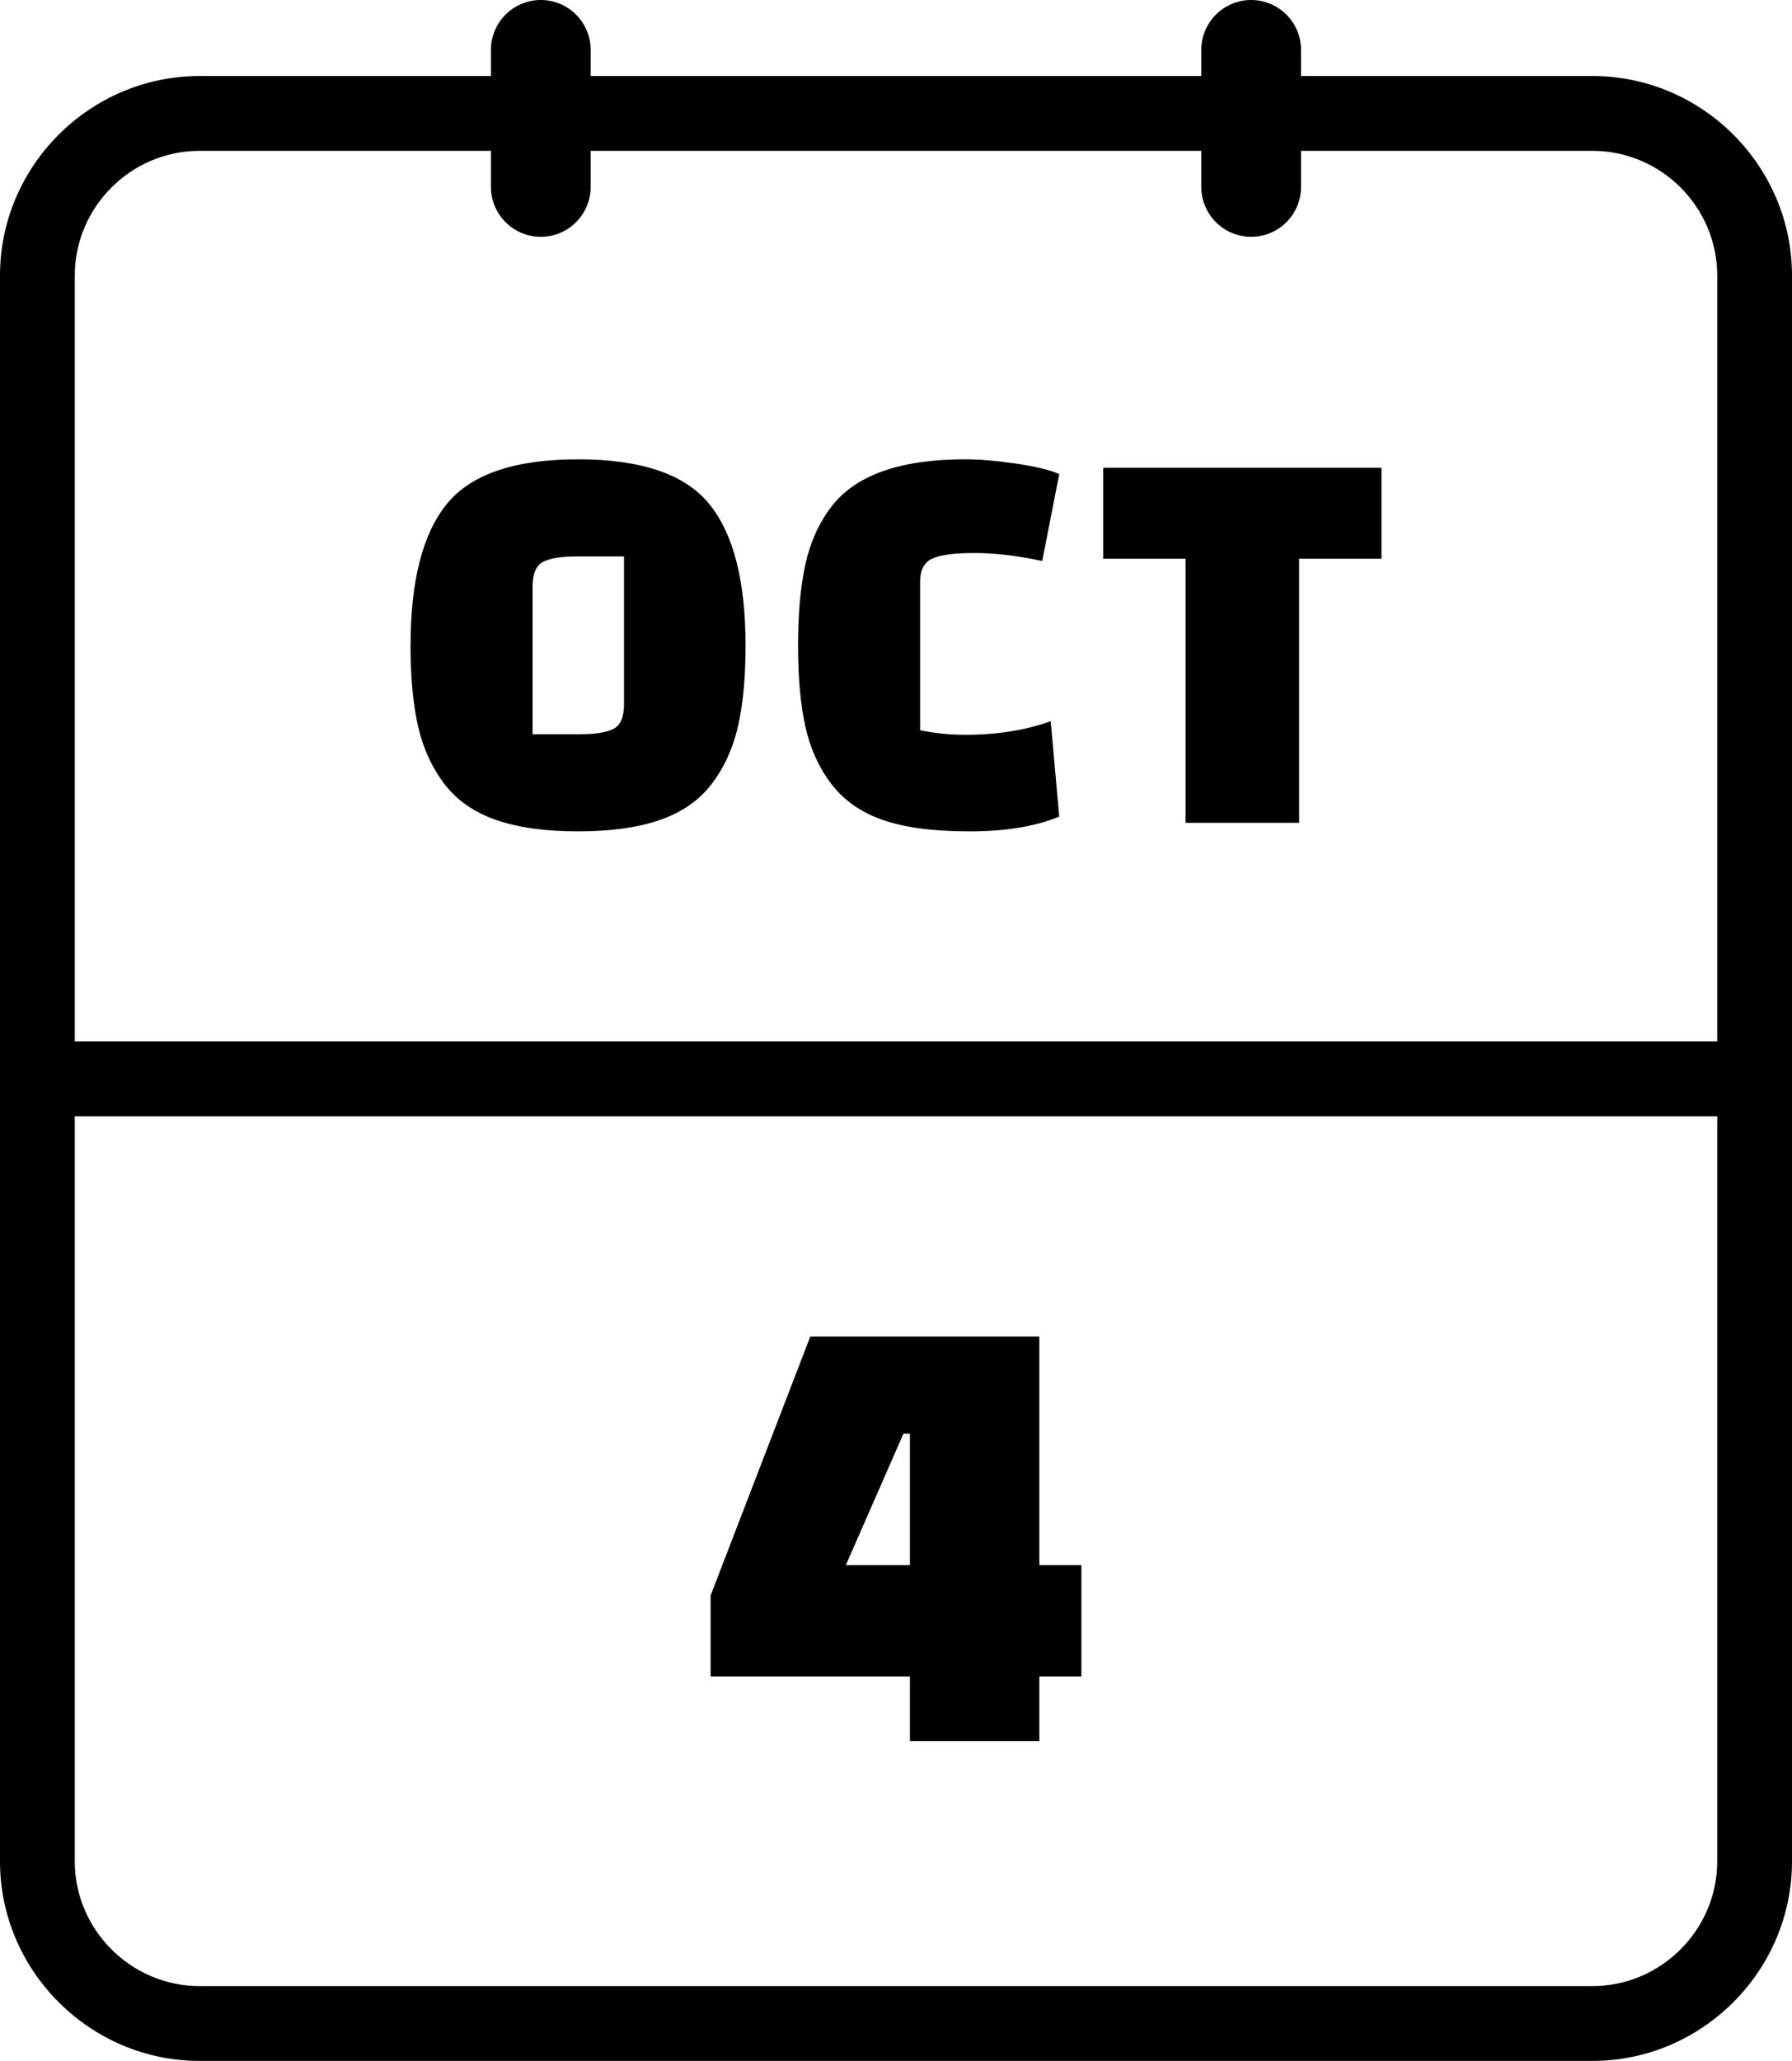 <svg xmlns="http://www.w3.org/2000/svg" shape-rendering="geometricPrecision" text-rendering="geometricPrecision" image-rendering="optimizeQuality" fill-rule="evenodd" clip-rule="evenodd" viewBox="0 0 445 511.55"><path fill-rule="nonzero" d="M49.55 492.98h345.91c16.99 0 30.97-13.95 30.97-30.96V277.1H18.57v184.92c0 16.99 13.99 30.96 30.98 30.96zm176.41-60.79v-16.07h-49.5v-20.09l24.75-64.27h56.88v56.72h10.45v27.64h-10.45v16.07h-32.13zm-1.61-76.33l-14.3 32.62h15.91v-32.62h-1.61zm-122.4-195.61c0-16.07 3.01-27.8 9.02-35.17 6.02-7.38 16.87-11.07 32.57-11.07s26.56 3.69 32.57 11.07c6.02 7.37 9.03 19.1 9.03 35.17 0 7.99-.64 14.71-1.91 20.17-1.27 5.45-3.45 10.19-6.55 14.24-3.11 4.04-7.38 7-12.84 8.88-5.45 1.88-12.22 2.82-20.3 2.82s-14.85-.94-20.3-2.82c-5.45-1.88-9.73-4.84-12.83-8.88-3.1-4.05-5.29-8.79-6.56-14.24-1.27-5.46-1.9-12.18-1.9-20.17zm30.31-14.66v36.66h11.7c3.86 0 6.65-.45 8.39-1.34 1.74-.89 2.61-2.94 2.61-6.13v-36.66h-11.84c-3.76 0-6.51.44-8.25 1.34-1.74.89-2.61 2.93-2.61 6.13zm128.66 33.42l2.12 23.68c-5.93 2.45-13.35 3.67-22.28 3.67-8.93 0-16.1-.94-21.5-2.82-5.41-1.88-9.66-4.84-12.76-8.88-3.11-4.05-5.27-8.79-6.49-14.24-1.22-5.46-1.83-12.18-1.83-20.17 0-7.99.61-14.73 1.83-20.23 1.22-5.5 3.38-10.27 6.49-14.31 6.01-7.8 17.06-11.7 33.13-11.7 3.57 0 7.78.35 12.62 1.05 4.84.71 8.44 1.58 10.79 2.61l-4.23 21.58c-6.11-1.32-11.71-1.98-16.78-1.98-5.08 0-8.6.47-10.58 1.41-1.97.94-2.96 2.82-2.96 5.64v36.94c3.67.75 7.38 1.13 11.14 1.13 7.99 0 15.09-1.13 21.29-3.38zm82.13-40.33h-20.44v65.56h-28.2v-65.56h-20.45v-22.56h69.09v22.56zM298.31 12.39C298.31 5.55 303.86 0 310.7 0c6.83 0 12.38 5.55 12.38 12.39v6.48h72.38c27.22 0 49.54 22.3 49.54 49.52v393.63c0 27.2-22.35 49.53-49.54 49.53H49.55C22.36 511.55 0 489.22 0 462.02V68.39c0-27.22 22.34-49.52 49.55-49.52h72.36v-6.48C121.91 5.55 127.46 0 134.3 0c6.83 0 12.38 5.55 12.38 12.39v6.48h151.63v-6.48zm24.77 25.05v8.95c0 6.84-5.55 12.39-12.38 12.39-6.84 0-12.39-5.55-12.39-12.39v-8.95H146.68v8.95c0 6.84-5.55 12.39-12.38 12.39-6.84 0-12.39-5.55-12.39-12.39v-8.95H49.55c-17 0-30.98 13.94-30.98 30.95v190.12h407.86V68.39c0-17.02-13.95-30.95-30.97-30.95h-72.38z"/></svg>